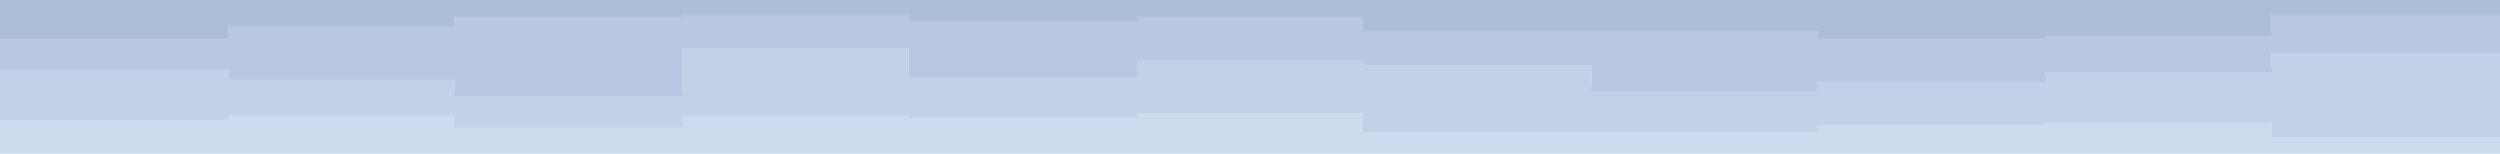 <svg width="1040" height="64" fill="none" xmlns="http://www.w3.org/2000/svg">
<g opacity="0.5" clip-path="url(#clip0_50_62)">
<path d="M0 48H95V46H189V51H284V46H378V47H473V45H567V53H662H756V50H851V49H945V55H1040V64H945H851H756H662H567H473H378H284H189H95H0V48Z" fill="#9CB7DE"/>
<path d="M0 27H95V31H189V38H284V18H378V30H473V23H567V25H662V36H756V32H851V28H945V20H1040V57H945V51H851V52H756V55H662H567V47H473V49H378V48H284V53H189V48H95V50H0V27Z" fill="#86A4CF"/>
<path d="M0 14H95V9H189V5H284V4H378V7H473V5H567V11H662H756V14H851V13H945V4H1040V5V22H945V30H851V34H756V38H662V27H567V25H473V32H378V20H284V40H189V33H95V29H0V14Z" fill="#7091C1"/>
<path d="M0 -1H95H189H284H378H473H567H662H756H851H945H1040V7V6H945V15H851V16H756V13H662H567V7H473V9H378V6H284V7H189V11H95V16H0V-1Z" fill="#5B7EB3"/>
</g>
<defs>
<clipPath id="clip0_50_62">
<rect width="1040" height="64" fill="white" transform="matrix(1 0 0 -1 0 64)"/>
</clipPath>
</defs>
</svg>
